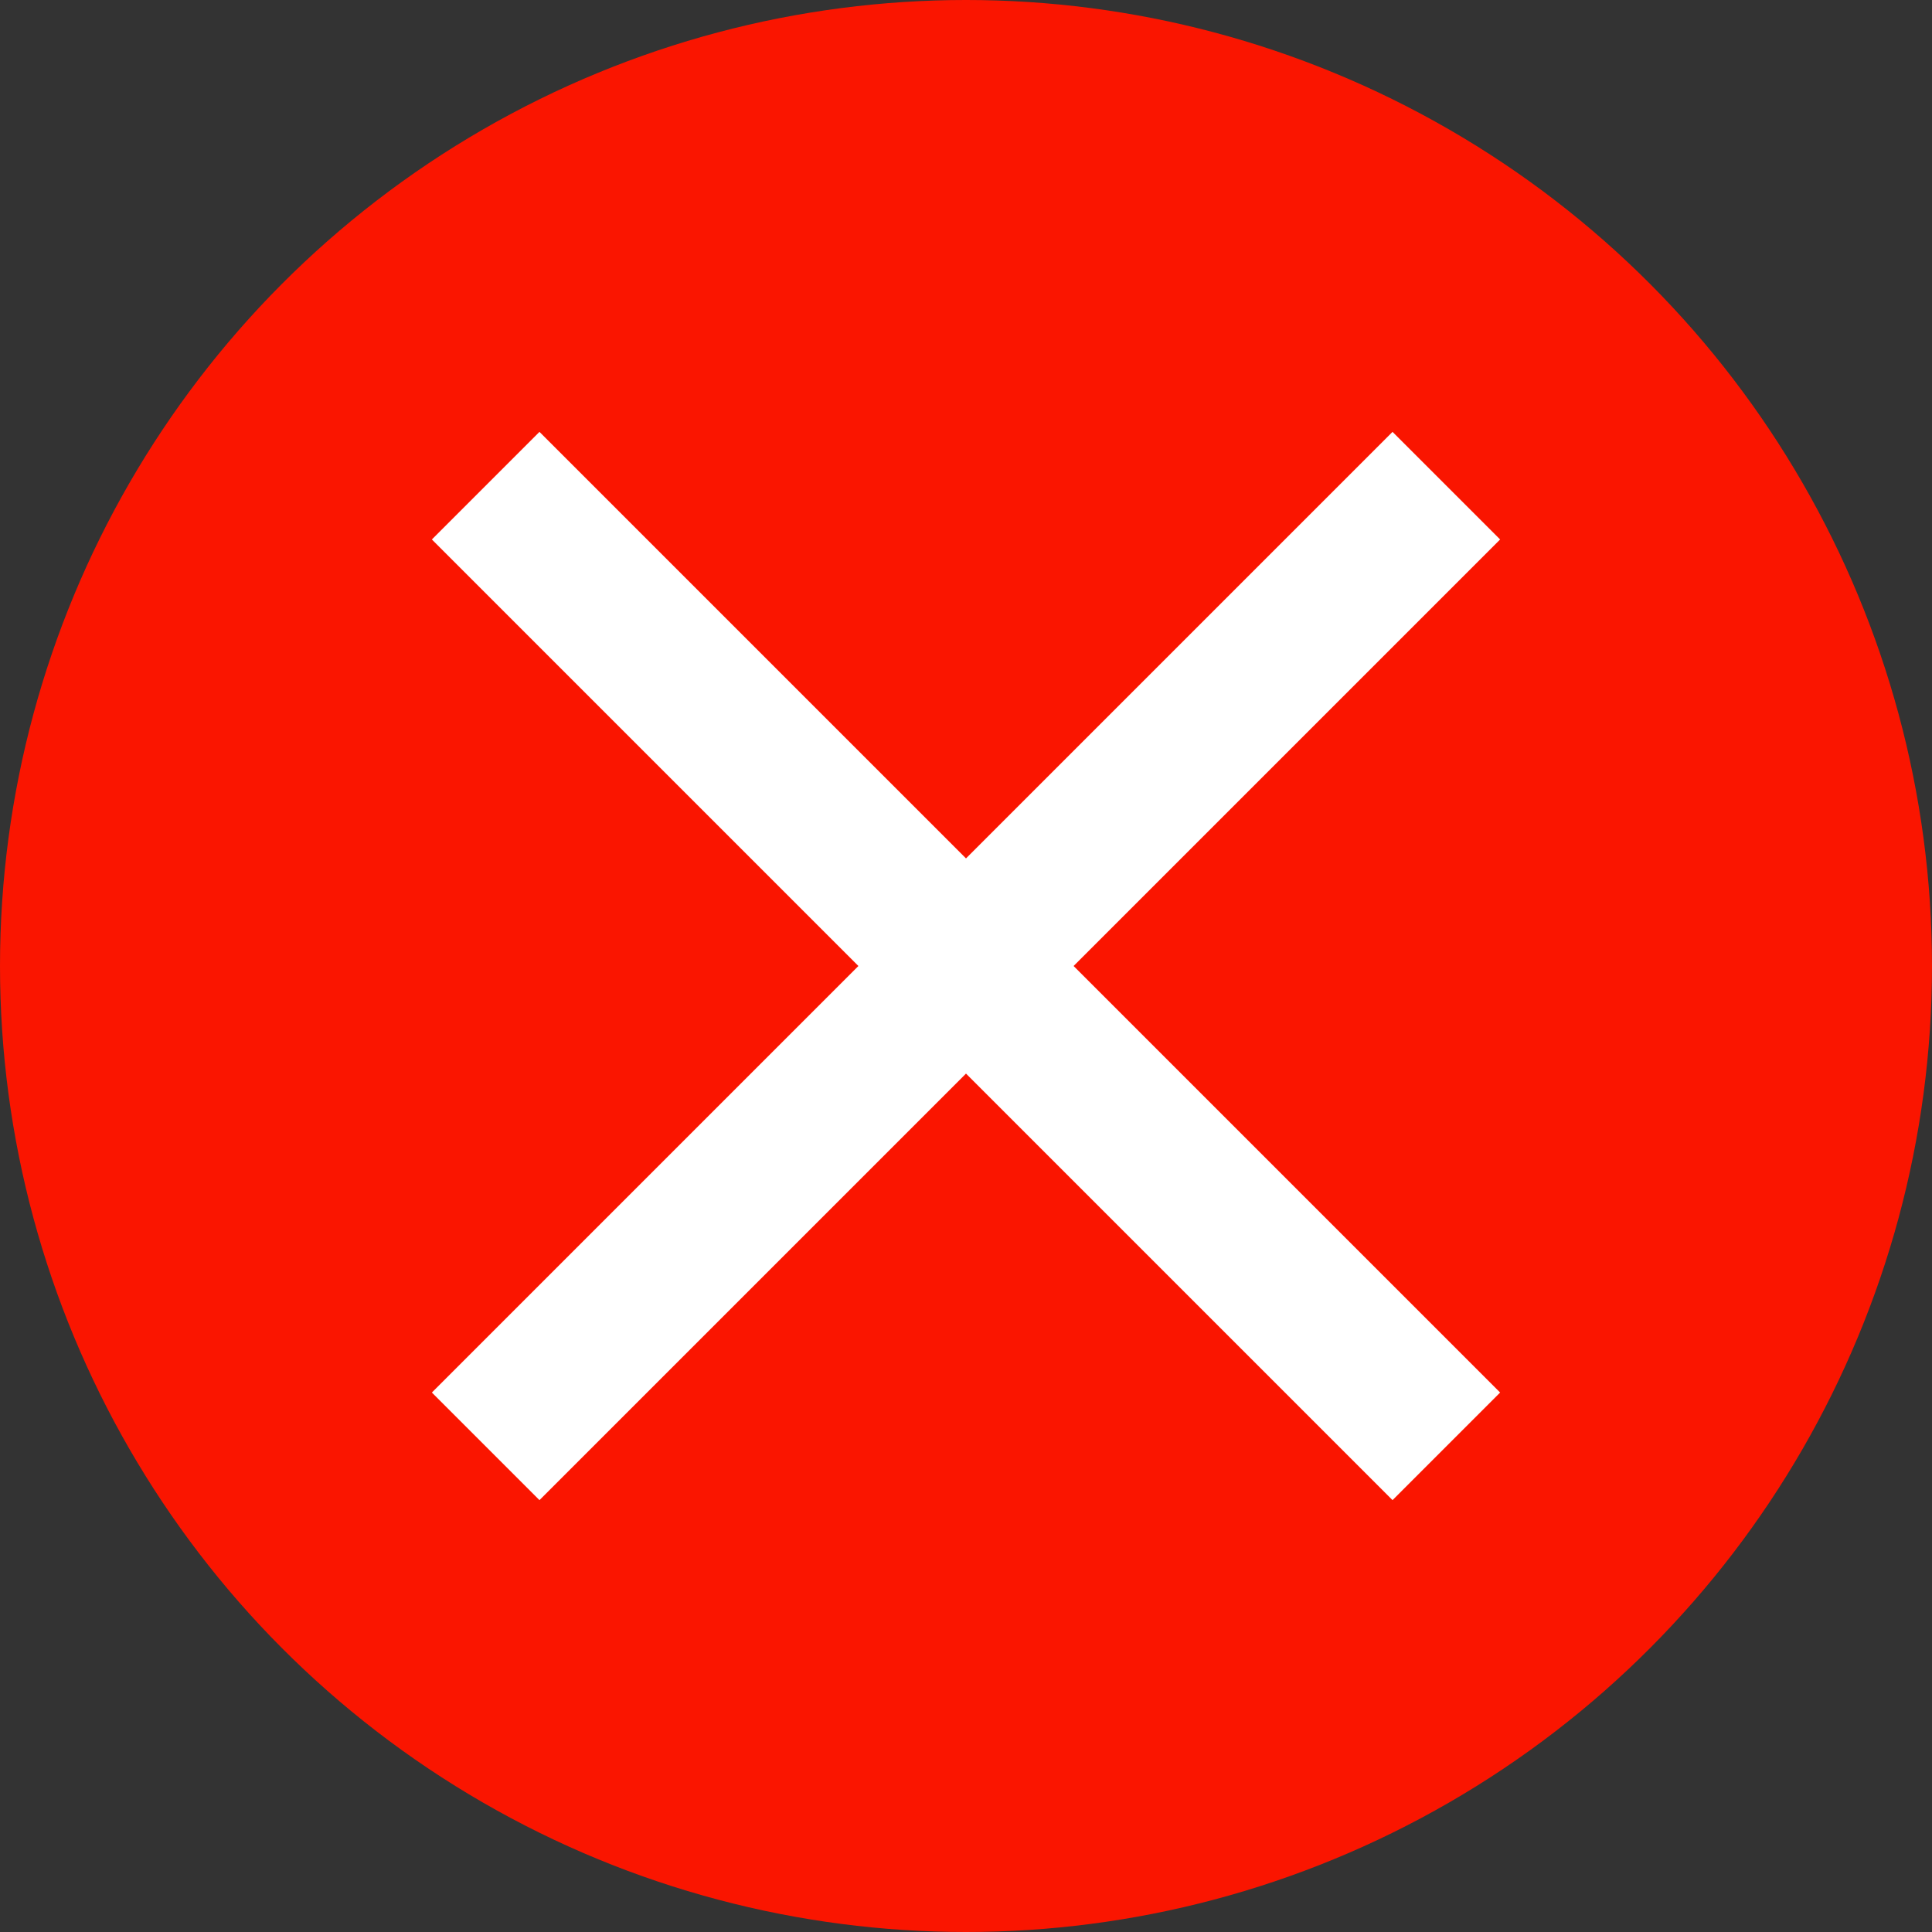<svg xmlns="http://www.w3.org/2000/svg" width="37.98" height="37.98" viewBox="0 0 37.98 37.98">
  <rect x="0" y="0" width="37.98" height="37.98" fill="#333333" stroke="none"/>
  <g id="Grupo_1025" data-name="Grupo 1025" transform="translate(131 -3348)">
    <circle id="Elipse_32" data-name="Elipse 32" cx="18.99" cy="18.99" r="18.99" transform="translate(-131 3348)" fill="#fa1500"/>
    <path id="Icon_material-close" data-name="Icon material-close" d="M28.5,9.615,26.385,7.5,18,15.885,9.615,7.5,7.5,9.615,15.885,18,7.5,26.385,9.615,28.5,18,20.115,26.385,28.5,28.5,26.385,20.115,18Z" transform="translate(-130.01 3348.99)" fill="#fff"/>
  </g>
</svg>
